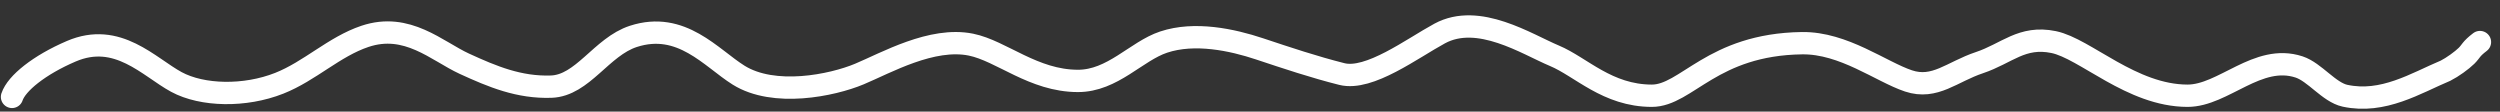 <?xml version="1.0" encoding="UTF-8"?> <svg xmlns="http://www.w3.org/2000/svg" width="112" height="5" viewBox="0 0 112 5" fill="none"><rect x="0" y="0" width="112" height="5" fill="#333333" stroke="none"/><path d="M0.538 4.341C0.741 3.73 1.76 2.91 3.193 2.296C5.268 1.406 6.674 3.008 7.904 3.673C9.06 4.298 10.968 4.341 12.511 3.73C13.886 3.186 14.967 2.093 16.349 1.629C18.245 0.993 19.573 2.289 20.803 2.855C22.075 3.439 23.259 3.93 24.693 3.882C26.106 3.835 26.944 2.093 28.377 1.629C30.528 0.933 31.858 2.597 33.088 3.366C34.676 4.359 37.27 3.831 38.5 3.317C39.696 2.817 41.748 1.644 43.5 2C44.871 2.279 46.293 3.622 48.288 3.625C49.848 3.628 50.9 2.296 52.13 1.886C53.52 1.422 55.2 1.78 56.43 2.19C57.66 2.6 58.885 3.008 60.115 3.317C61.344 3.625 63.27 2.165 64.5 1.5C66.235 0.562 68.406 1.982 69.636 2.497C70.832 2.997 72.005 4.286 74 4.289C75.56 4.291 76.698 1.989 80.732 1.935C82.594 1.91 84.27 3.215 85.5 3.625C86.683 4.02 87.447 3.217 88.677 2.807C89.907 2.397 90.579 1.593 92 1.884C93.421 2.175 95.495 4.286 98 4.289C99.613 4.291 101.143 2.389 103 3C103.699 3.23 104.342 4.135 105.056 4.289C106.766 4.657 108.227 3.727 109.562 3.166C109.87 3.011 110.293 2.704 110.5 2.5C110.707 2.296 110.69 2.197 111.102 1.884" stroke="white" stroke-linecap="round"></path></svg> 